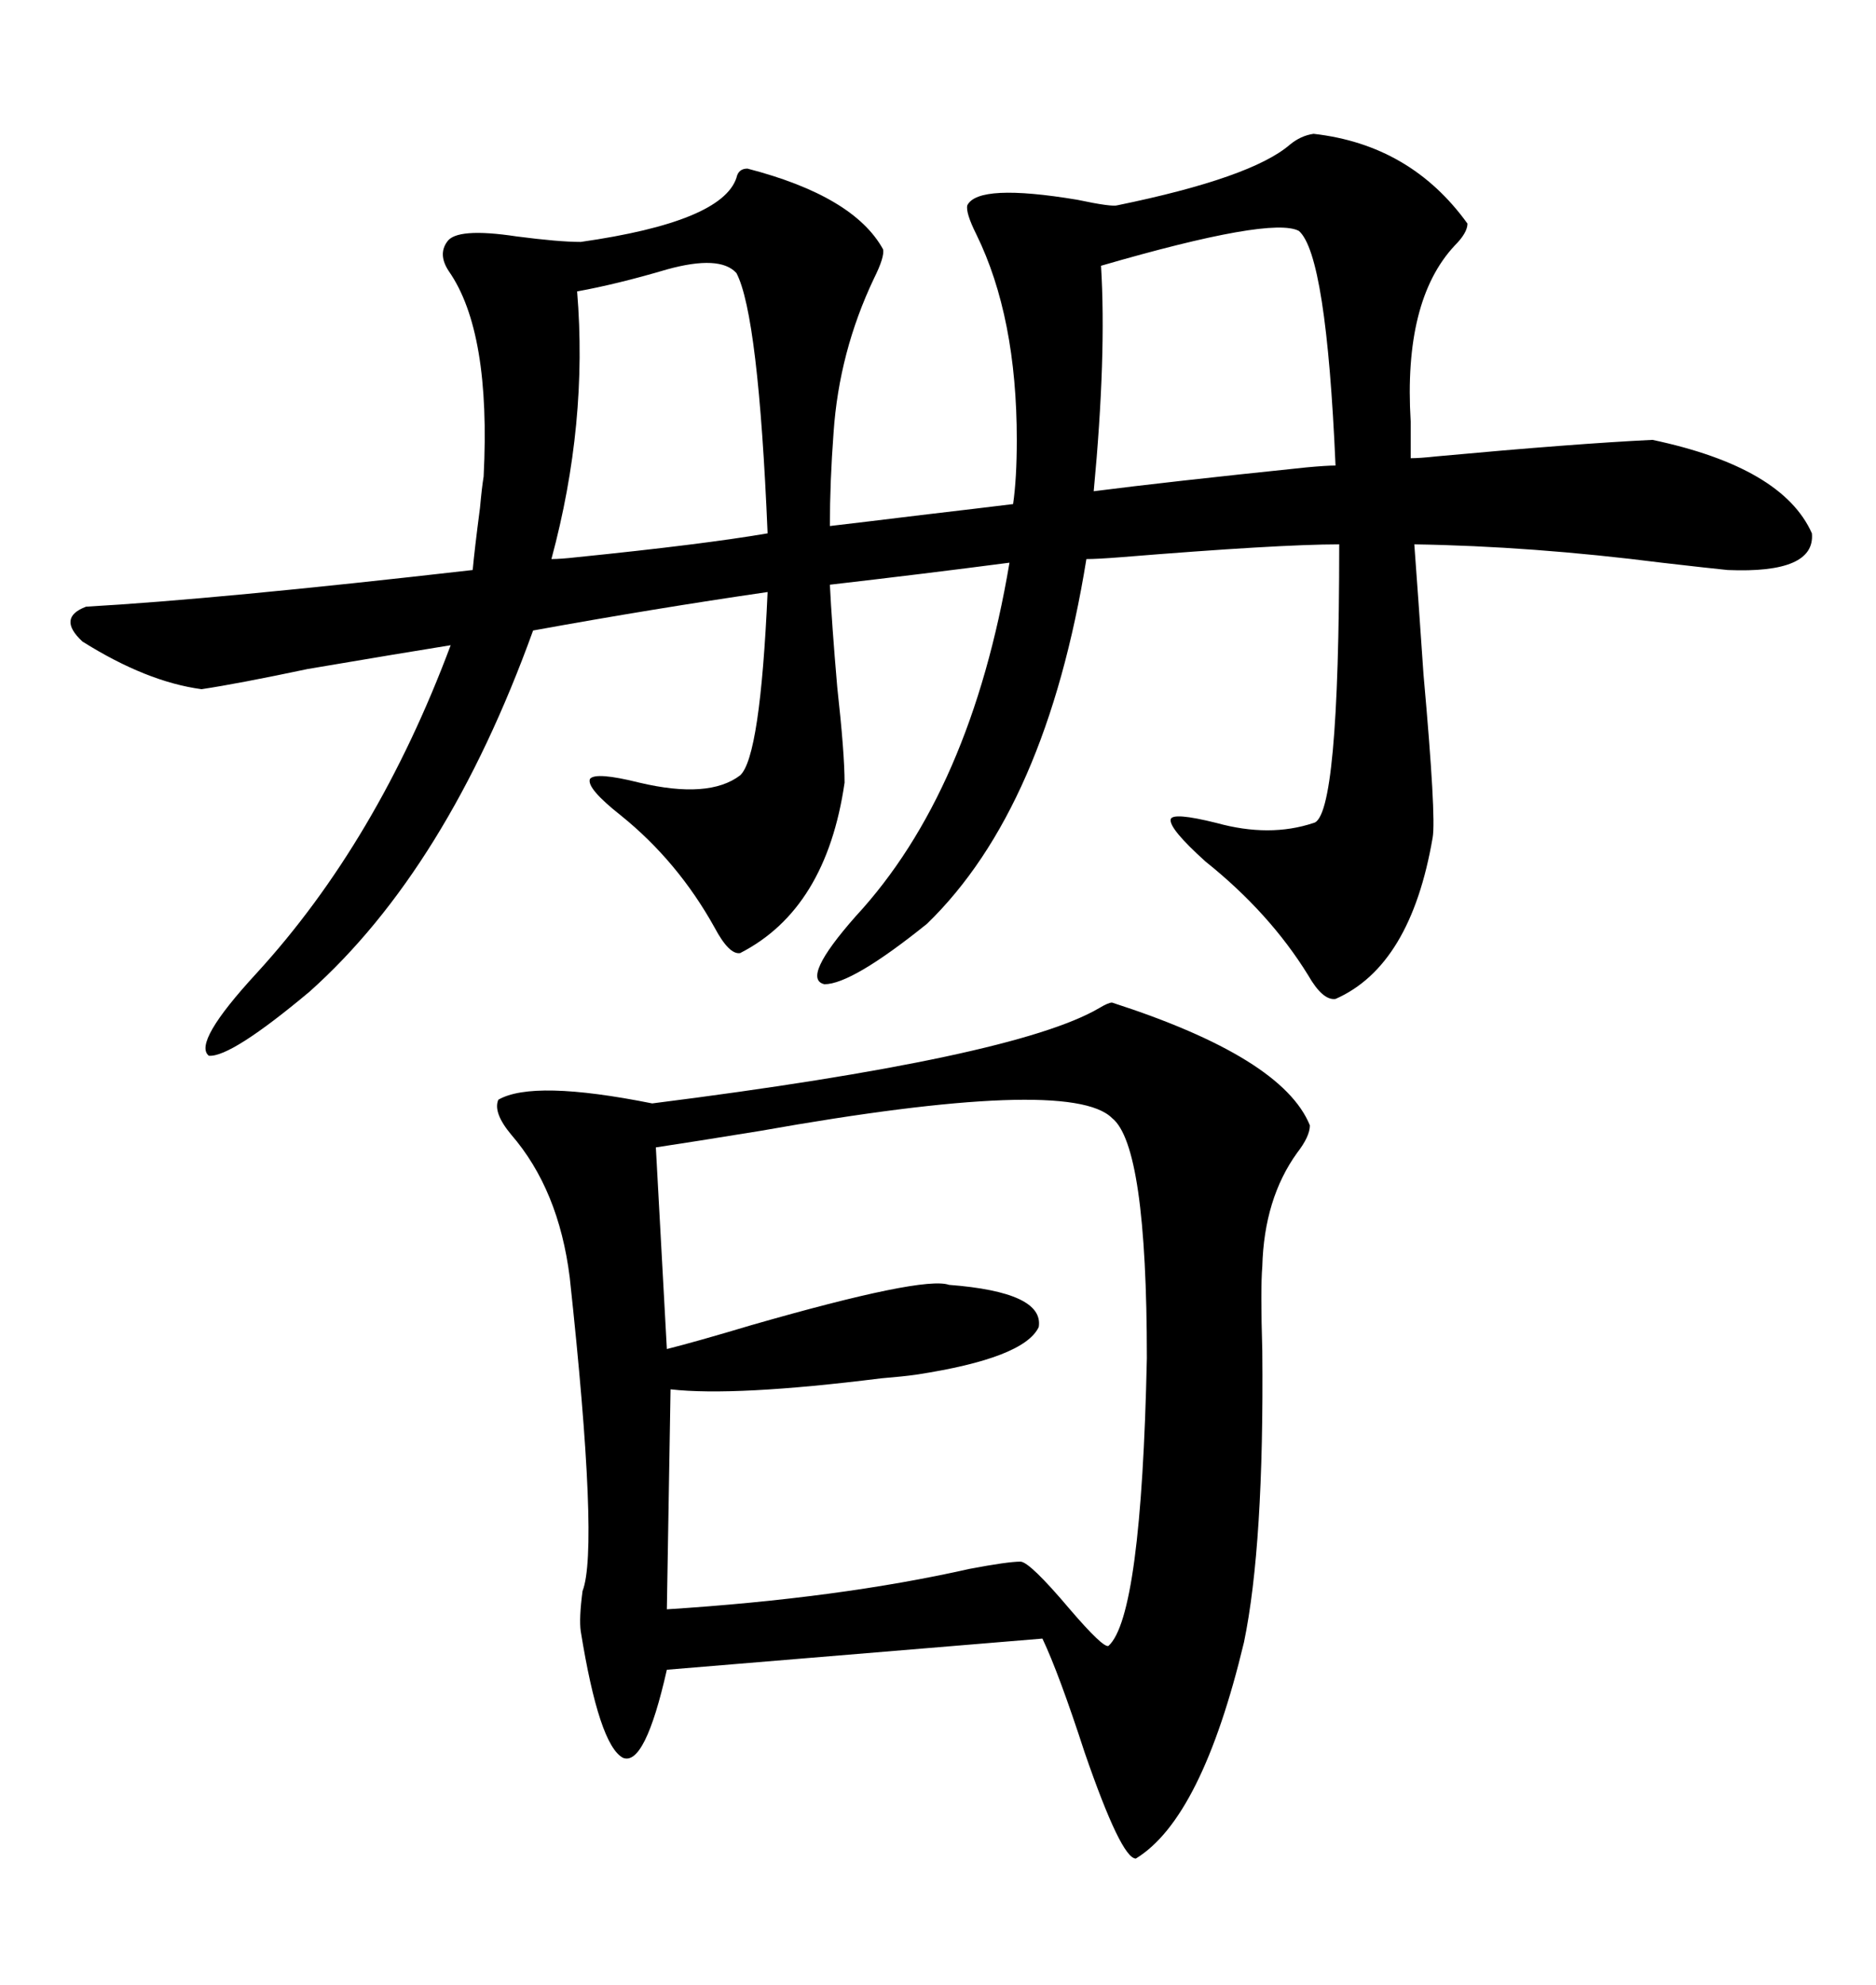 <svg xmlns="http://www.w3.org/2000/svg" xmlns:xlink="http://www.w3.org/1999/xlink" width="300" height="317.285"><path d="M119.53 26.95L119.53 26.95Q136.52 31.35 141.21 39.84L141.21 39.84Q141.50 41.02 139.75 44.53L139.75 44.53Q134.18 56.25 133.30 69.14L133.30 69.14Q132.71 77.05 132.71 84.08L132.71 84.08Q137.70 83.50 147.36 82.32L147.36 82.32Q157.32 81.15 162.01 80.57L162.01 80.57Q162.60 76.46 162.60 70.31L162.60 70.31Q162.60 50.68 156.15 37.50L156.15 37.50Q154.39 33.98 154.69 32.81L154.69 32.81Q156.45 29.30 172.27 31.93L172.27 31.93Q177.83 33.11 178.71 32.81L178.71 32.81Q200.10 28.42 206.25 23.14L206.25 23.14Q208.01 21.68 210.06 21.39L210.06 21.39Q225.59 23.14 234.67 35.74L234.67 35.74Q234.67 37.21 232.62 39.26L232.62 39.26Q224.41 48.05 225.59 67.38L225.59 67.38L225.59 73.24Q227.05 73.24 229.69 72.95L229.69 72.95Q251.95 70.90 264.26 70.31L264.26 70.31Q285.06 74.71 289.75 85.25L289.75 85.25Q290.33 91.70 276.27 91.11L276.27 91.11Q273.34 90.82 265.72 89.94L265.72 89.94Q244.92 87.30 226.17 87.01L226.17 87.01Q226.76 94.92 227.64 107.81L227.64 107.81Q229.69 130.66 229.10 133.89L229.10 133.89Q225.59 154.39 213.57 159.67L213.57 159.67Q211.52 159.96 209.18 155.86L209.18 155.86Q203.03 145.90 192.77 137.70L192.77 137.70Q186.91 132.42 187.21 130.96L187.21 130.96Q187.50 129.79 194.53 131.54L194.53 131.54Q203.03 133.89 210.06 131.54L210.06 131.54Q214.16 130.66 214.16 87.01L214.16 87.01Q204.49 87.01 179.30 89.06L179.30 89.06Q175.49 89.36 173.73 89.36L173.73 89.36Q167.29 129.20 148.24 147.66L148.24 147.66Q136.23 157.32 131.84 157.32L131.84 157.32Q128.03 156.45 136.82 146.48L136.82 146.48Q155.27 126.56 161.43 89.94L161.43 89.94Q147.95 91.70 132.71 93.46L132.71 93.46Q133.01 99.61 133.89 109.86L133.89 109.86Q135.06 120.41 135.06 125.10L135.06 125.10Q132.13 145.31 118.36 152.34L118.36 152.34Q116.60 152.64 114.26 148.24L114.26 148.24Q108.40 137.70 99.32 130.37L99.32 130.37Q93.75 125.98 94.34 124.51L94.34 124.51Q95.21 123.34 102.25 125.10L102.25 125.10Q113.38 127.73 118.36 123.93L118.36 123.93Q121.58 121.00 122.75 94.63L122.75 94.63Q104.59 97.27 85.25 100.78L85.25 100.78Q71.48 138.87 49.51 158.50L49.51 158.50Q36.91 169.04 33.40 168.75L33.40 168.75Q30.76 166.70 41.02 155.57L41.02 155.57Q60.35 134.47 72.07 103.13L72.07 103.13Q64.75 104.30 49.22 106.93L49.22 106.93Q38.09 109.28 32.23 110.16L32.23 110.16Q23.44 108.98 13.18 102.54L13.18 102.54Q9.08 98.73 13.77 96.97L13.77 96.97Q34.57 95.80 75.59 91.11L75.59 91.11Q75.88 87.89 76.76 81.15L76.76 81.15Q77.05 77.93 77.34 76.17L77.34 76.17Q78.52 53.03 71.78 43.36L71.78 43.36Q70.02 40.72 71.48 38.67L71.48 38.67Q72.95 36.33 82.62 37.79L82.62 37.79Q89.36 38.67 92.87 38.67L92.87 38.67Q115.43 35.45 117.77 28.42L117.77 28.42Q118.07 26.95 119.53 26.95ZM177.83 160.25L177.83 160.25Q205.08 169.04 209.47 179.88L209.47 179.88Q209.47 181.64 207.42 184.28L207.42 184.28Q202.15 191.60 201.86 202.44L201.86 202.44Q201.56 205.96 201.86 215.92L201.86 215.92Q202.15 246.97 198.93 262.50L198.93 262.50Q192.19 290.63 181.64 297.07L181.64 297.07Q179.30 297.07 173.44 280.08L173.44 280.08Q169.34 267.48 166.70 261.91L166.70 261.91L106.64 266.89Q103.13 282.42 99.61 280.96L99.61 280.96Q95.80 278.91 92.87 260.74L92.87 260.74Q92.58 258.69 93.16 254.30L93.16 254.30Q95.80 247.56 91.11 204.20L91.11 204.20Q89.36 190.14 81.74 181.35L81.74 181.35Q78.81 177.83 79.69 175.78L79.69 175.78Q85.25 172.56 104.30 176.37L104.30 176.37Q162.30 169.04 175.78 161.13L175.78 161.13Q177.25 160.25 177.83 160.25ZM104.88 183.40L104.88 183.40L106.64 215.63Q111.33 214.45 120.12 211.82L120.12 211.82Q147.66 203.91 151.76 205.37L151.76 205.37Q166.99 206.54 166.11 212.11L166.11 212.11Q163.77 217.09 146.48 219.73L146.48 219.73Q144.43 220.02 140.92 220.31L140.92 220.31Q117.48 223.24 107.23 222.07L107.23 222.07L106.64 257.23Q134.18 255.47 154.98 250.78L154.98 250.78Q161.13 249.61 163.18 249.61L163.18 249.61Q164.65 249.61 171.09 257.23L171.09 257.23Q176.37 263.38 177.25 263.09L177.25 263.09Q182.52 258.40 183.40 217.09L183.40 217.09Q183.40 183.11 177.83 178.71L177.83 178.71Q171.09 171.97 121.58 180.76L121.58 180.76Q110.74 182.52 104.88 183.40ZM176.07 42.48L176.07 42.48Q176.95 56.84 174.90 78.52L174.90 78.52Q186.33 77.05 208.89 74.71L208.89 74.71Q212.11 74.41 213.57 74.41L213.57 74.41Q212.11 40.72 207.71 36.91L207.71 36.91Q203.32 34.57 176.07 42.48ZM92.29 46.58L92.29 46.58Q94.04 67.68 88.18 89.36L88.18 89.36Q89.65 89.36 92.29 89.06L92.29 89.06Q112.50 87.01 122.75 85.25L122.75 85.25Q121.29 50.39 117.77 43.65L117.77 43.65Q115.14 40.72 106.64 43.07L106.64 43.07Q98.73 45.41 92.29 46.58Z"/></svg>